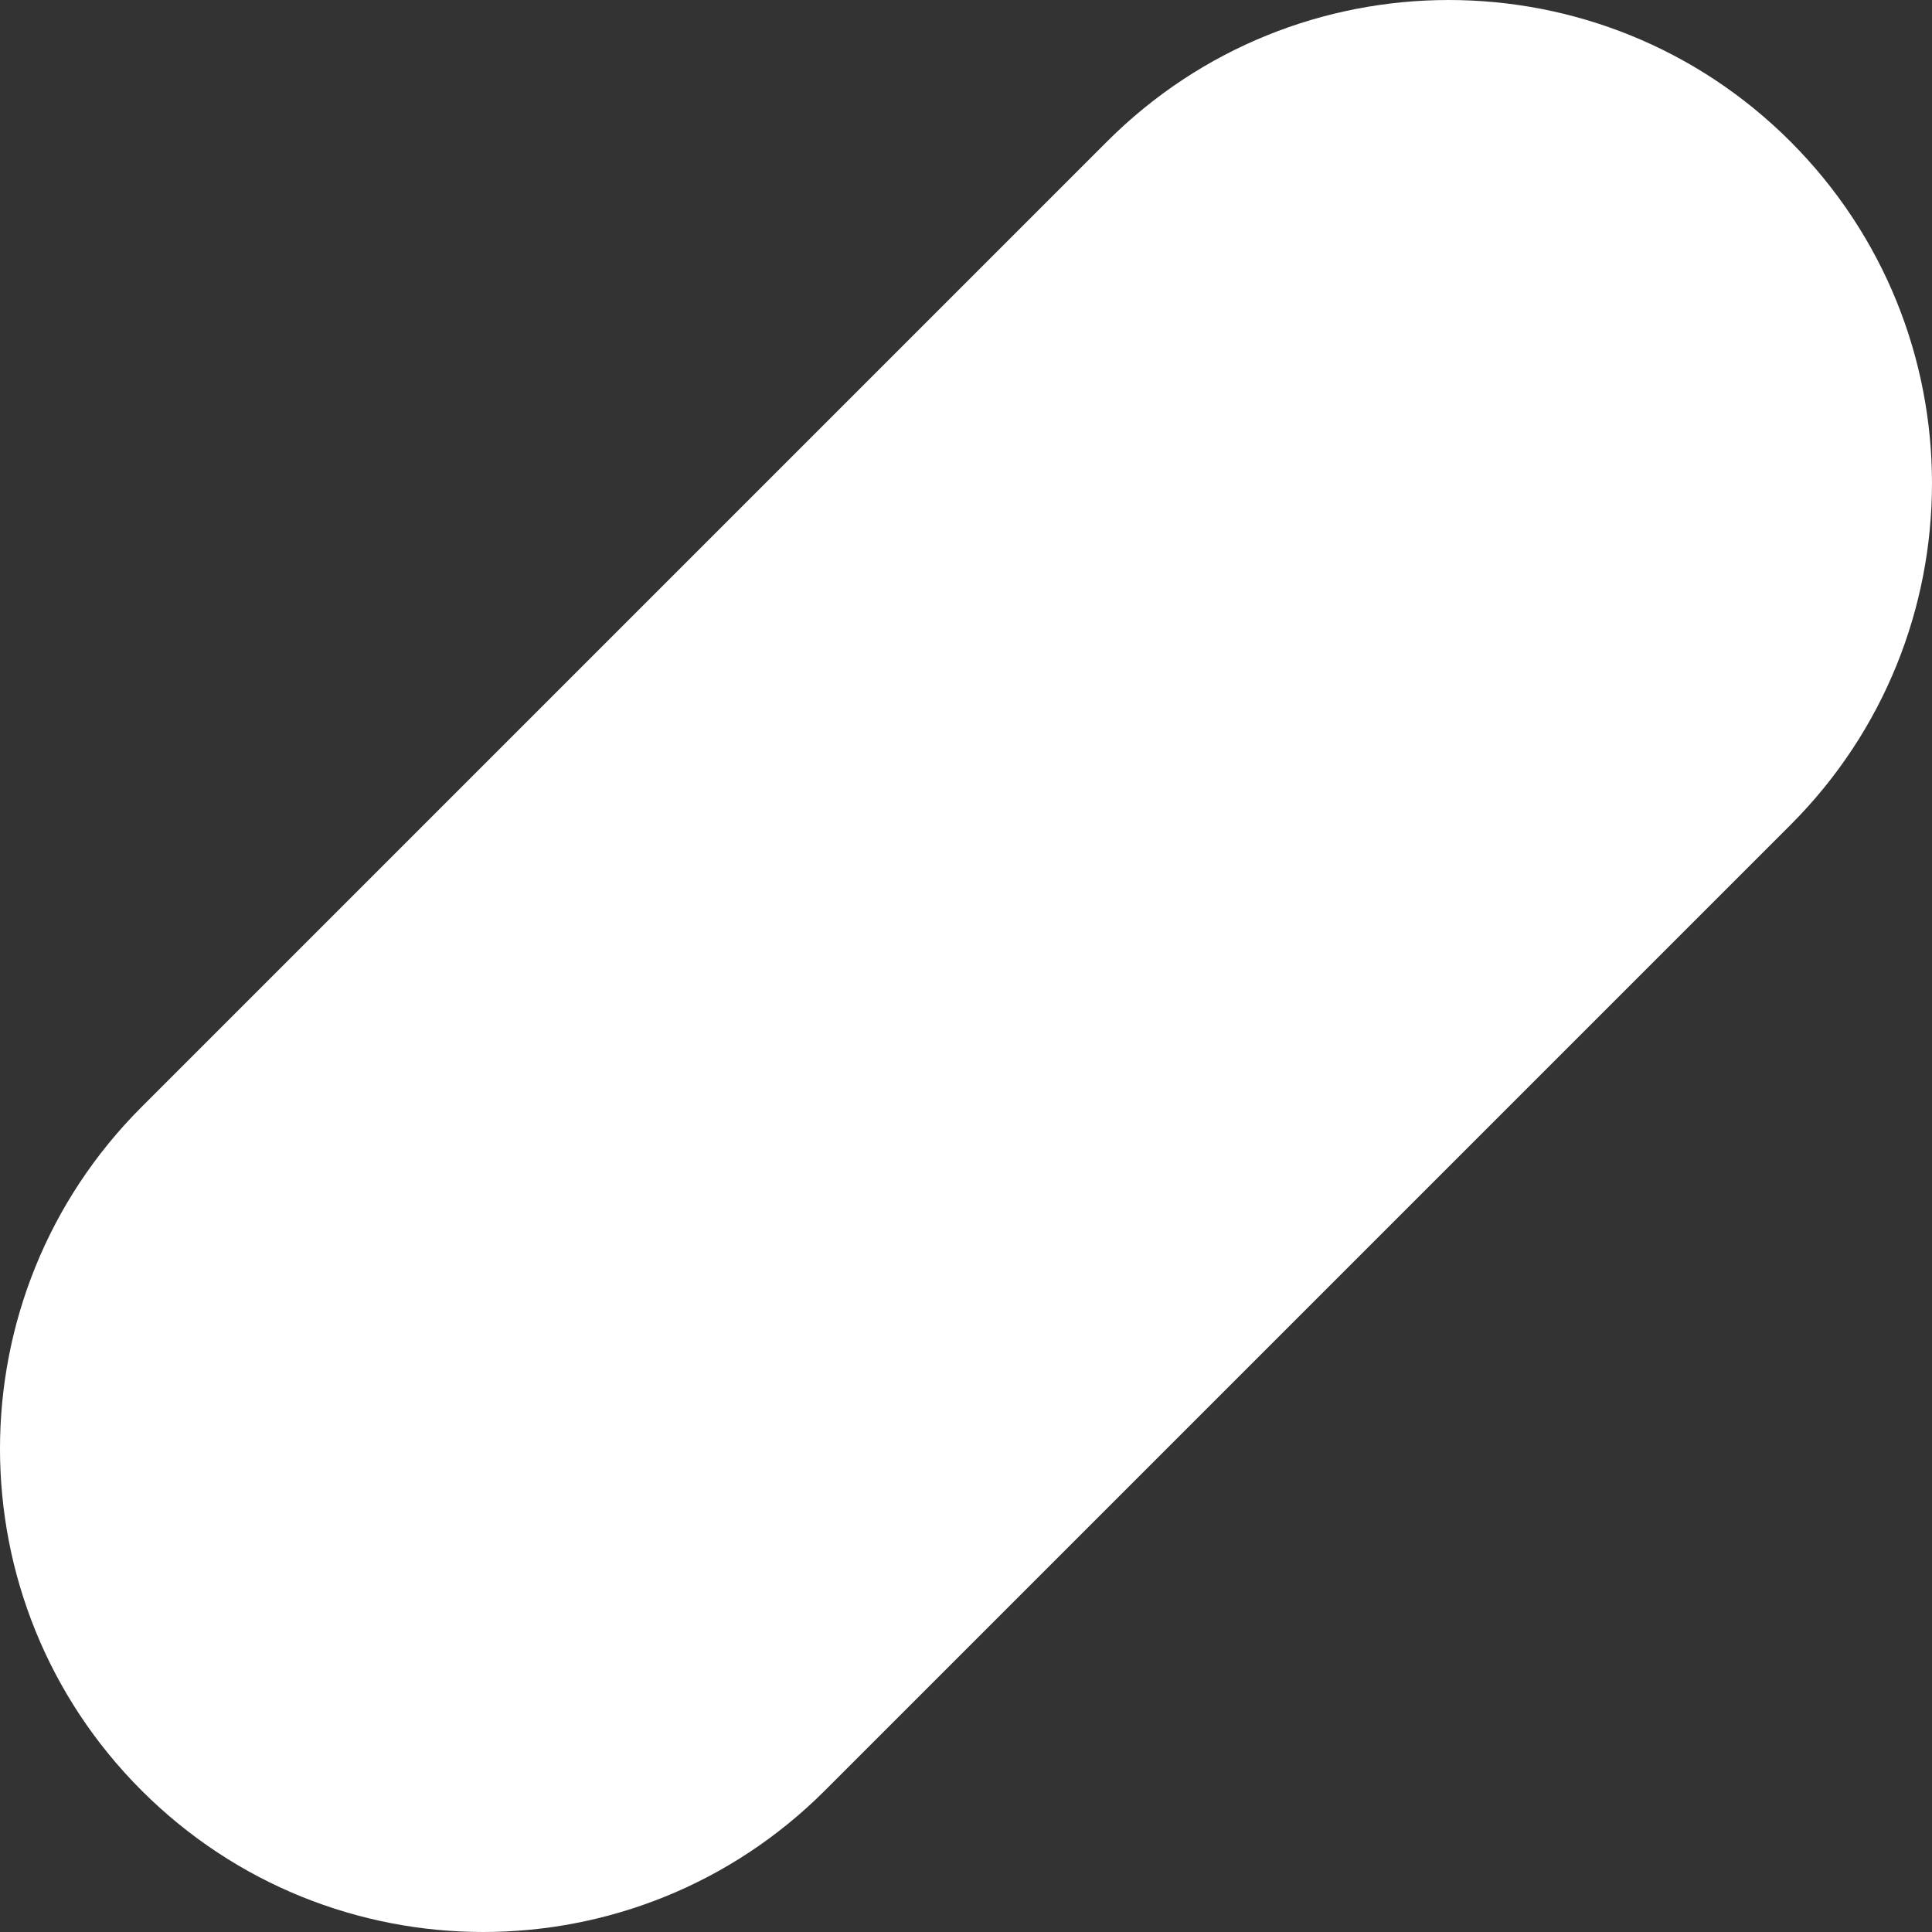 <?xml version="1.0" encoding="UTF-8"?> <svg xmlns="http://www.w3.org/2000/svg" width="160" height="160" viewBox="0 0 160 160" fill="none"><rect x="0" y="0" width="160" height="160" fill="#333333" stroke="none"/> <path d="M148.277 11.722C163.907 27.351 163.907 52.692 148.277 68.321L68.32 148.278C52.691 163.907 27.351 163.907 11.722 148.278C-3.908 132.649 -3.908 107.308 11.722 91.679L91.679 11.722C107.308 -3.907 132.648 -3.907 148.277 11.722Z" fill="white"></path> </svg> 